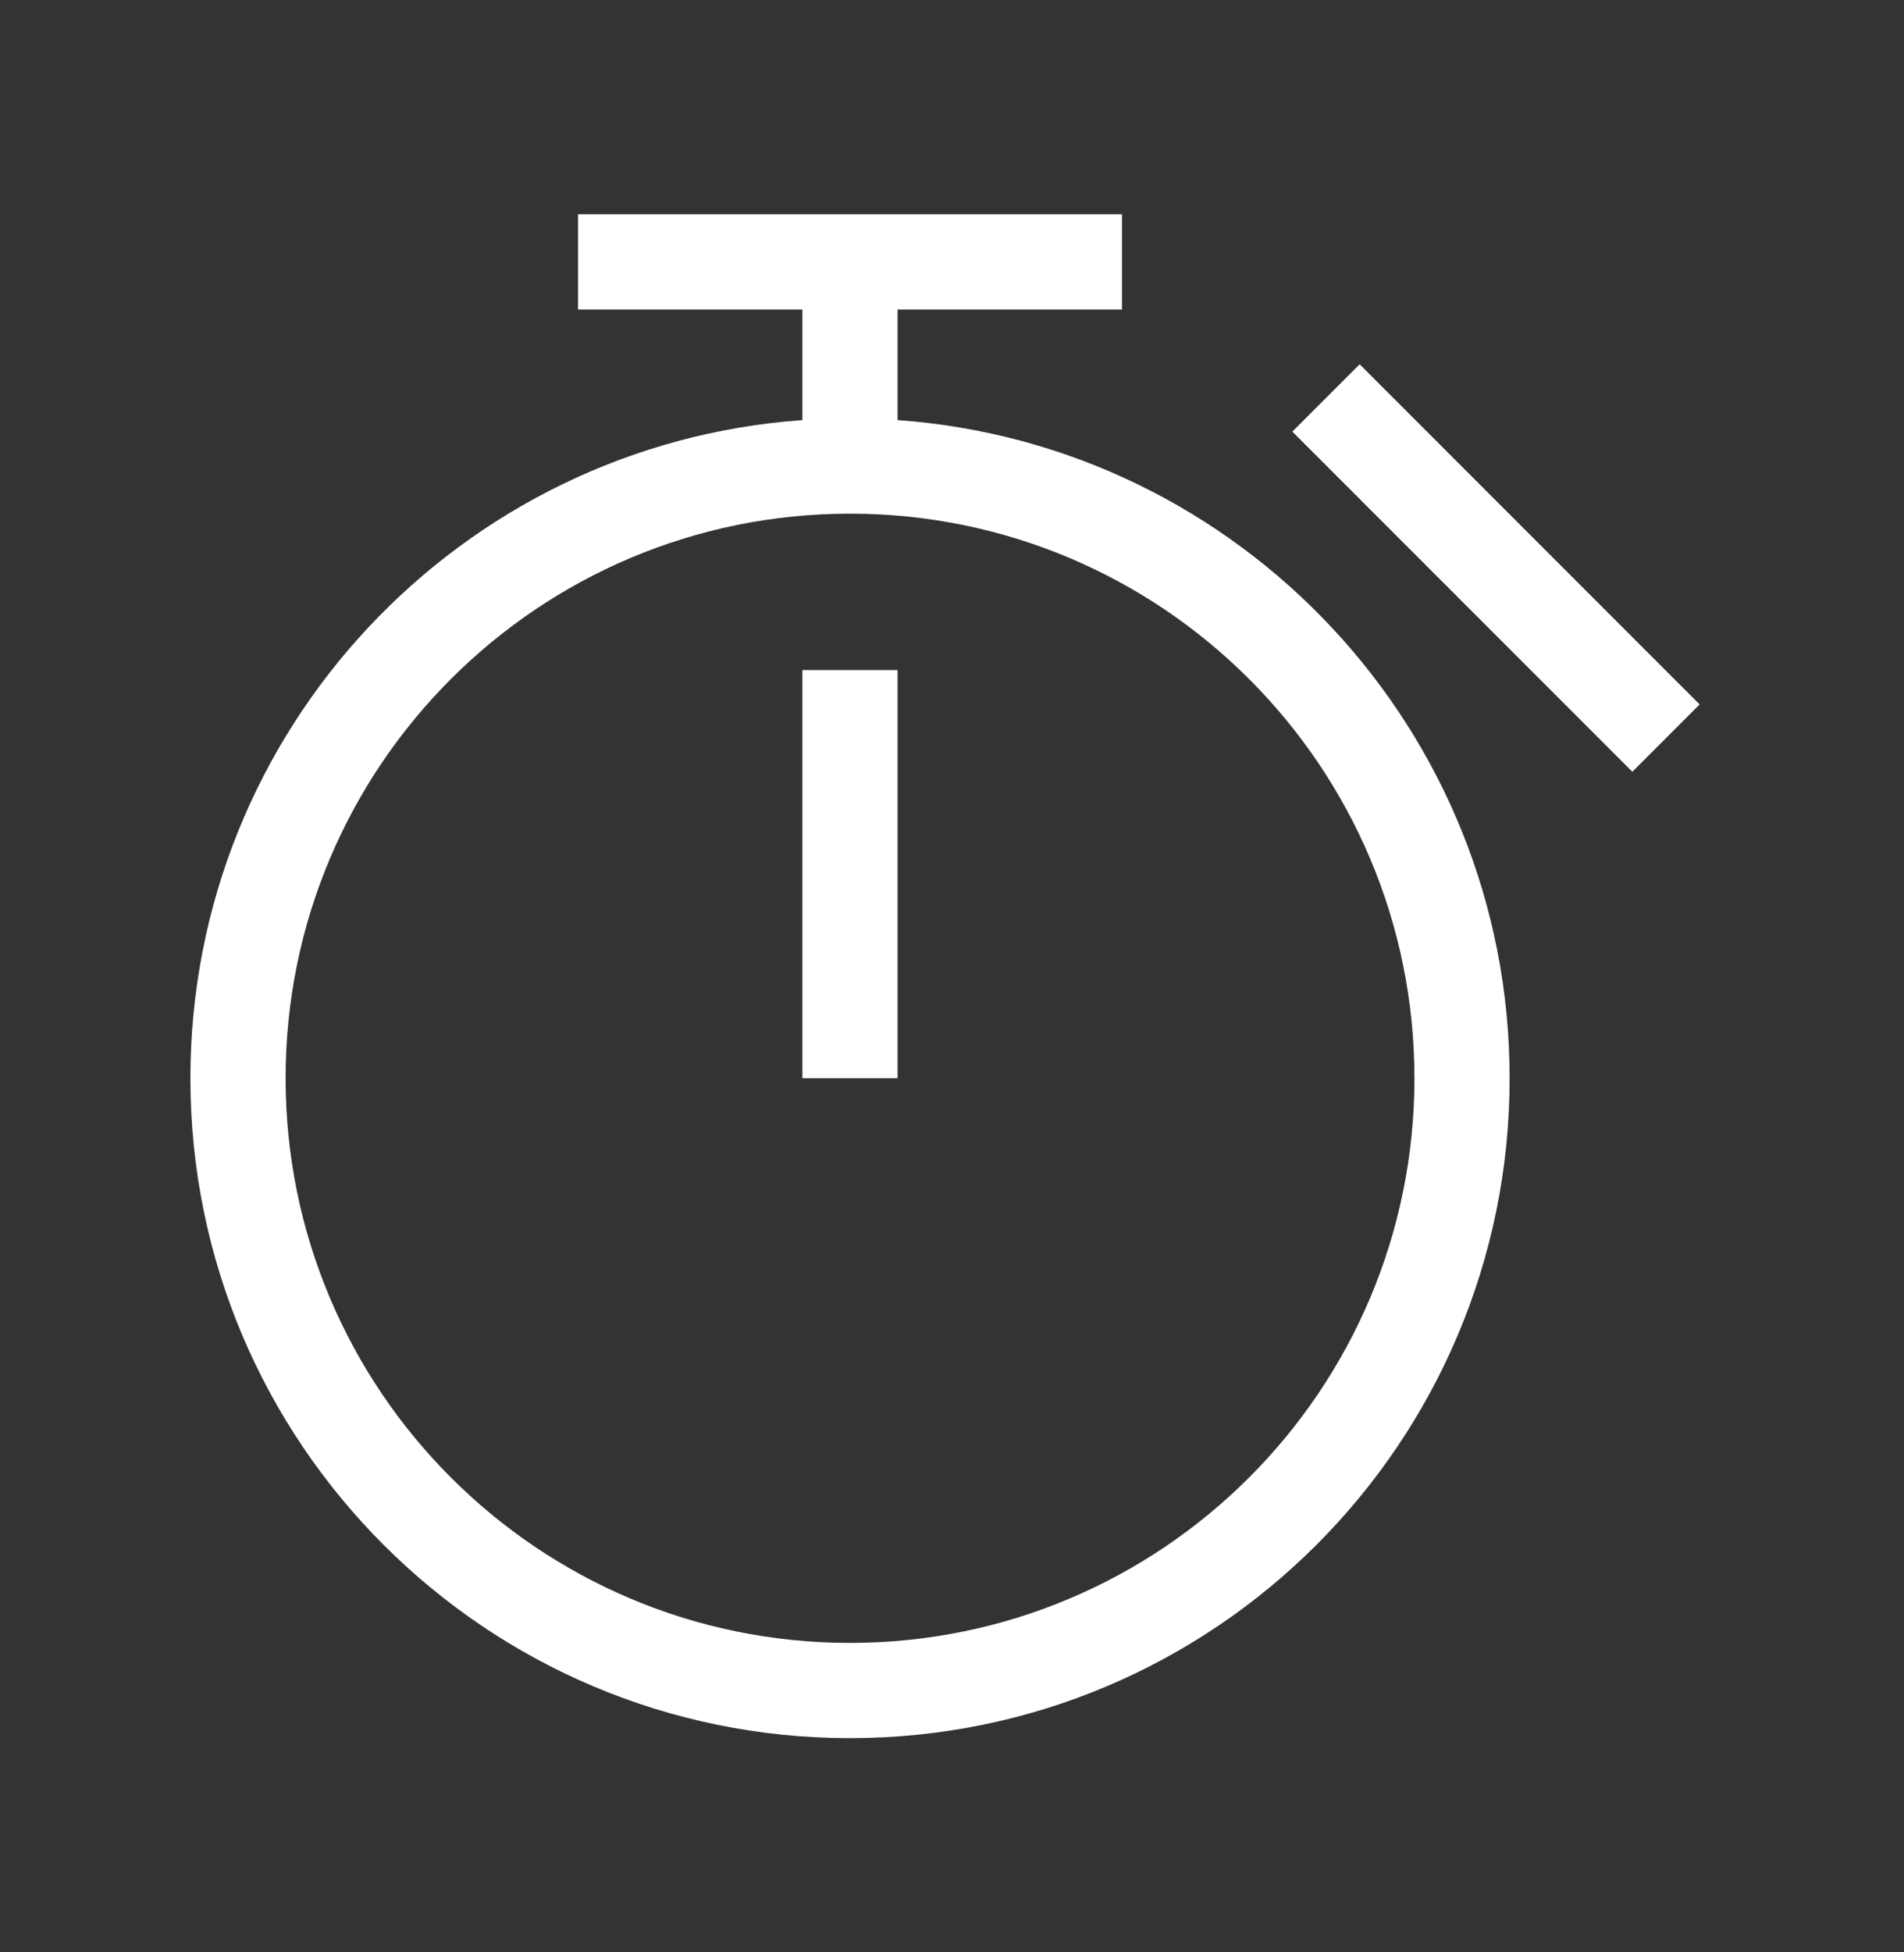 <svg xmlns="http://www.w3.org/2000/svg" width="40" height="41" viewBox="0 0 40 41" fill="none">
    <rect x="0" y="0" width="40" height="41" fill="#333333" stroke="none"/>
    <path d="M23.571 6.5H18.857V8.822C26.044 9.335 31.715 15.327 31.715 22.643C31.715 30.297 25.511 36.501 17.857 36.501C10.204 36.501 4 30.297 4 22.643C4 15.327 9.671 9.334 16.857 8.822V6.5H12.143V4.5H23.571V6.5ZM17.857 10.787C11.309 10.787 6 16.095 6 22.643C6 29.192 11.309 34.501 17.857 34.501C24.406 34.501 29.715 29.192 29.715 22.643C29.715 16.095 24.406 10.787 17.857 10.787ZM18.857 22.642H16.857V14.071H18.857V22.642ZM35.707 14.793L34.293 16.207L27.15 9.064L28.564 7.65L35.707 14.793Z" fill="white"/>
</svg>
